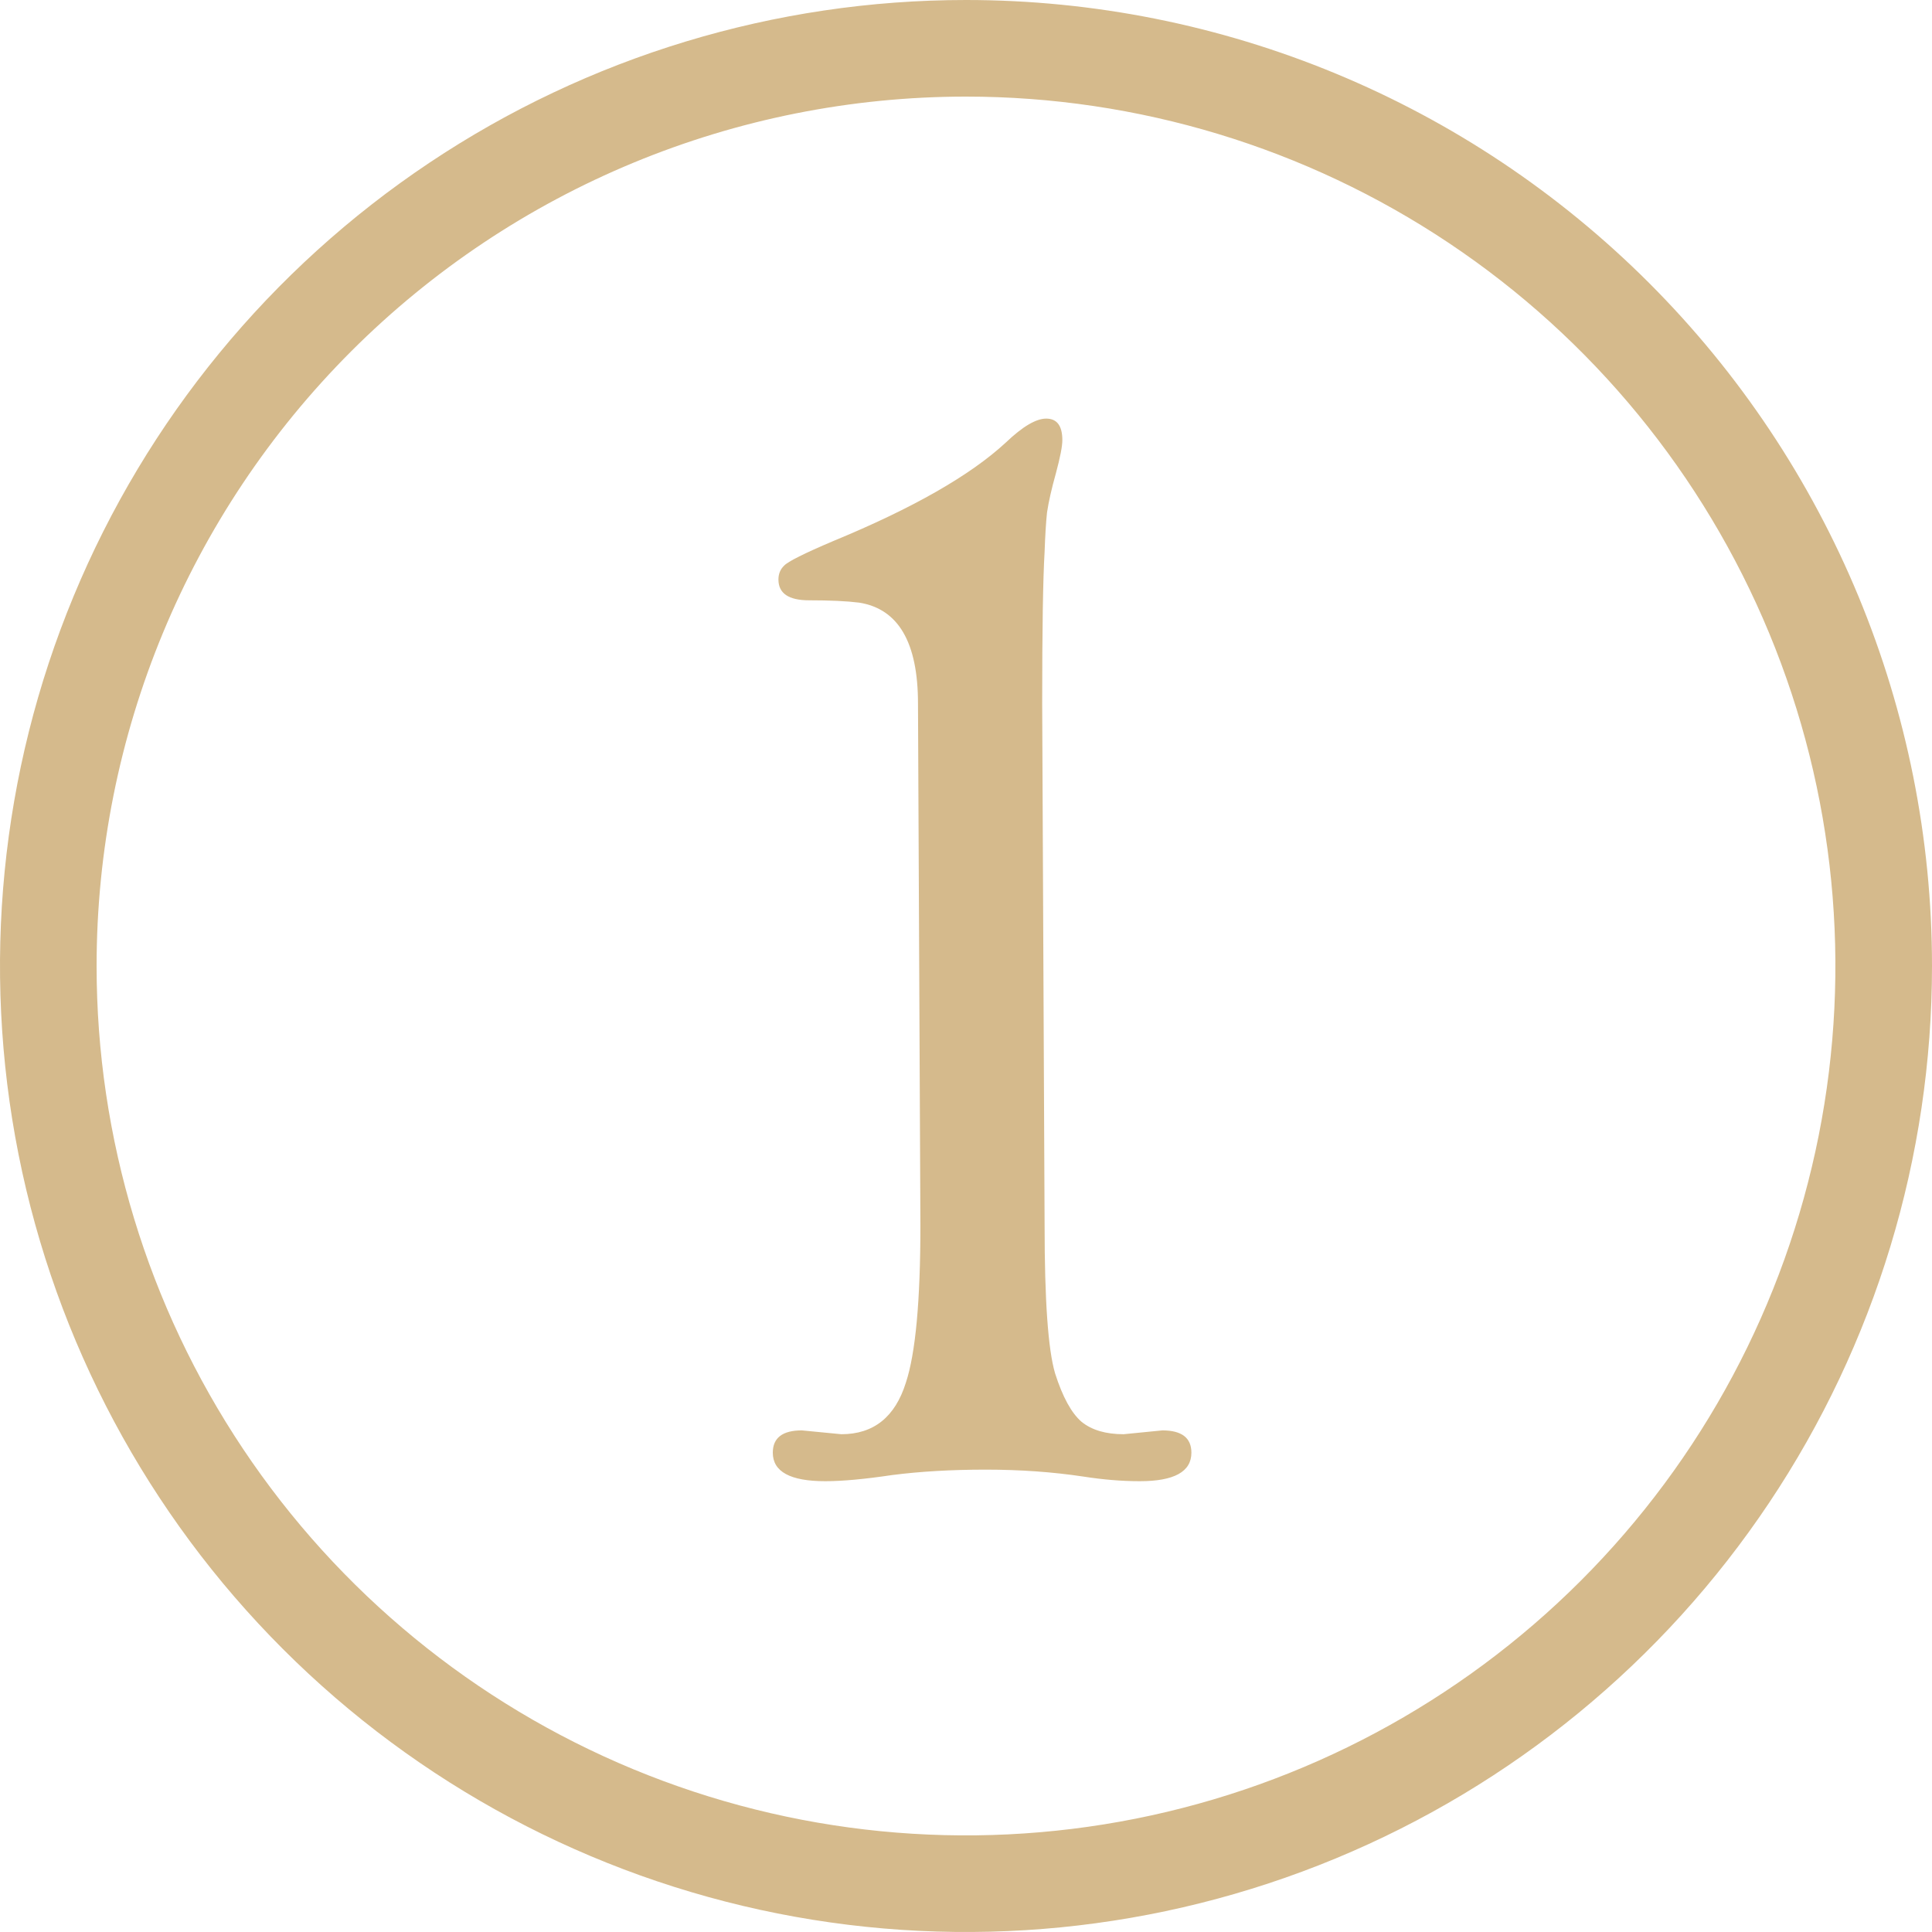 <svg width="60" height="60" viewBox="0 0 60 60" fill="none" xmlns="http://www.w3.org/2000/svg">
<g clip-path="url(#clip0_343_2888)">
<path d="M30 3C35.34 3 40.56 4.584 45 7.55C49.441 10.517 52.901 14.734 54.945 19.668C56.988 24.601 57.523 30.03 56.481 35.267C55.439 40.505 52.868 45.316 49.092 49.092C45.316 52.868 40.505 55.439 35.267 56.481C30.03 57.523 24.601 56.988 19.668 54.945C14.734 52.901 10.517 49.441 7.55 45C4.584 40.56 3 35.34 3 30C3 22.839 5.845 15.972 10.908 10.908C15.972 5.845 22.839 3 30 3ZM30 0C24.067 0 18.266 1.759 13.333 5.056C8.399 8.352 4.554 13.038 2.284 18.52C0.013 24.001 -0.581 30.033 0.576 35.853C1.734 41.672 4.591 47.018 8.787 51.213C12.982 55.409 18.328 58.266 24.147 59.424C29.967 60.581 35.999 59.987 41.48 57.716C46.962 55.446 51.648 51.601 54.944 46.667C58.24 41.734 60 35.933 60 30C60 22.044 56.839 14.413 51.213 8.787C45.587 3.161 37.956 0 30 0Z" fill="#D5BA8C"/>
<path d="M25.628 46C24.543 46 24 45.705 24 45.115C24 44.653 24.301 44.422 24.902 44.422L26.129 44.541C27.131 44.541 27.799 44.007 28.133 42.939C28.433 42.03 28.584 40.404 28.584 38.061L28.509 21.848C28.509 19.951 27.899 18.907 26.68 18.715C26.296 18.667 25.778 18.643 25.127 18.643C24.493 18.643 24.175 18.428 24.175 17.998C24.175 17.823 24.234 17.679 24.351 17.567C24.468 17.44 24.977 17.185 25.879 16.802C28.35 15.782 30.137 14.762 31.239 13.741C31.757 13.247 32.174 13 32.491 13C32.825 13 32.992 13.223 32.992 13.67C32.992 13.861 32.925 14.204 32.792 14.698C32.658 15.176 32.566 15.583 32.516 15.917C32.483 16.236 32.458 16.643 32.441 17.137C32.391 17.982 32.366 19.552 32.366 21.848L32.441 38.061C32.441 40.388 32.55 41.919 32.767 42.652C33.001 43.386 33.276 43.888 33.593 44.159C33.911 44.414 34.345 44.541 34.896 44.541L36.098 44.422C36.699 44.422 37 44.653 37 45.115C37 45.705 36.466 46 35.397 46C34.846 46 34.261 45.952 33.644 45.856C32.692 45.713 31.681 45.641 30.613 45.641C29.544 45.641 28.576 45.697 27.707 45.809C26.855 45.936 26.163 46 25.628 46Z" fill="#D5BA8C"/>
</g>
<defs>
<clipPath id="clip0_343_2888">
<rect width="60" height="60" fill="white"/>
</clipPath>
</defs>
</svg>
